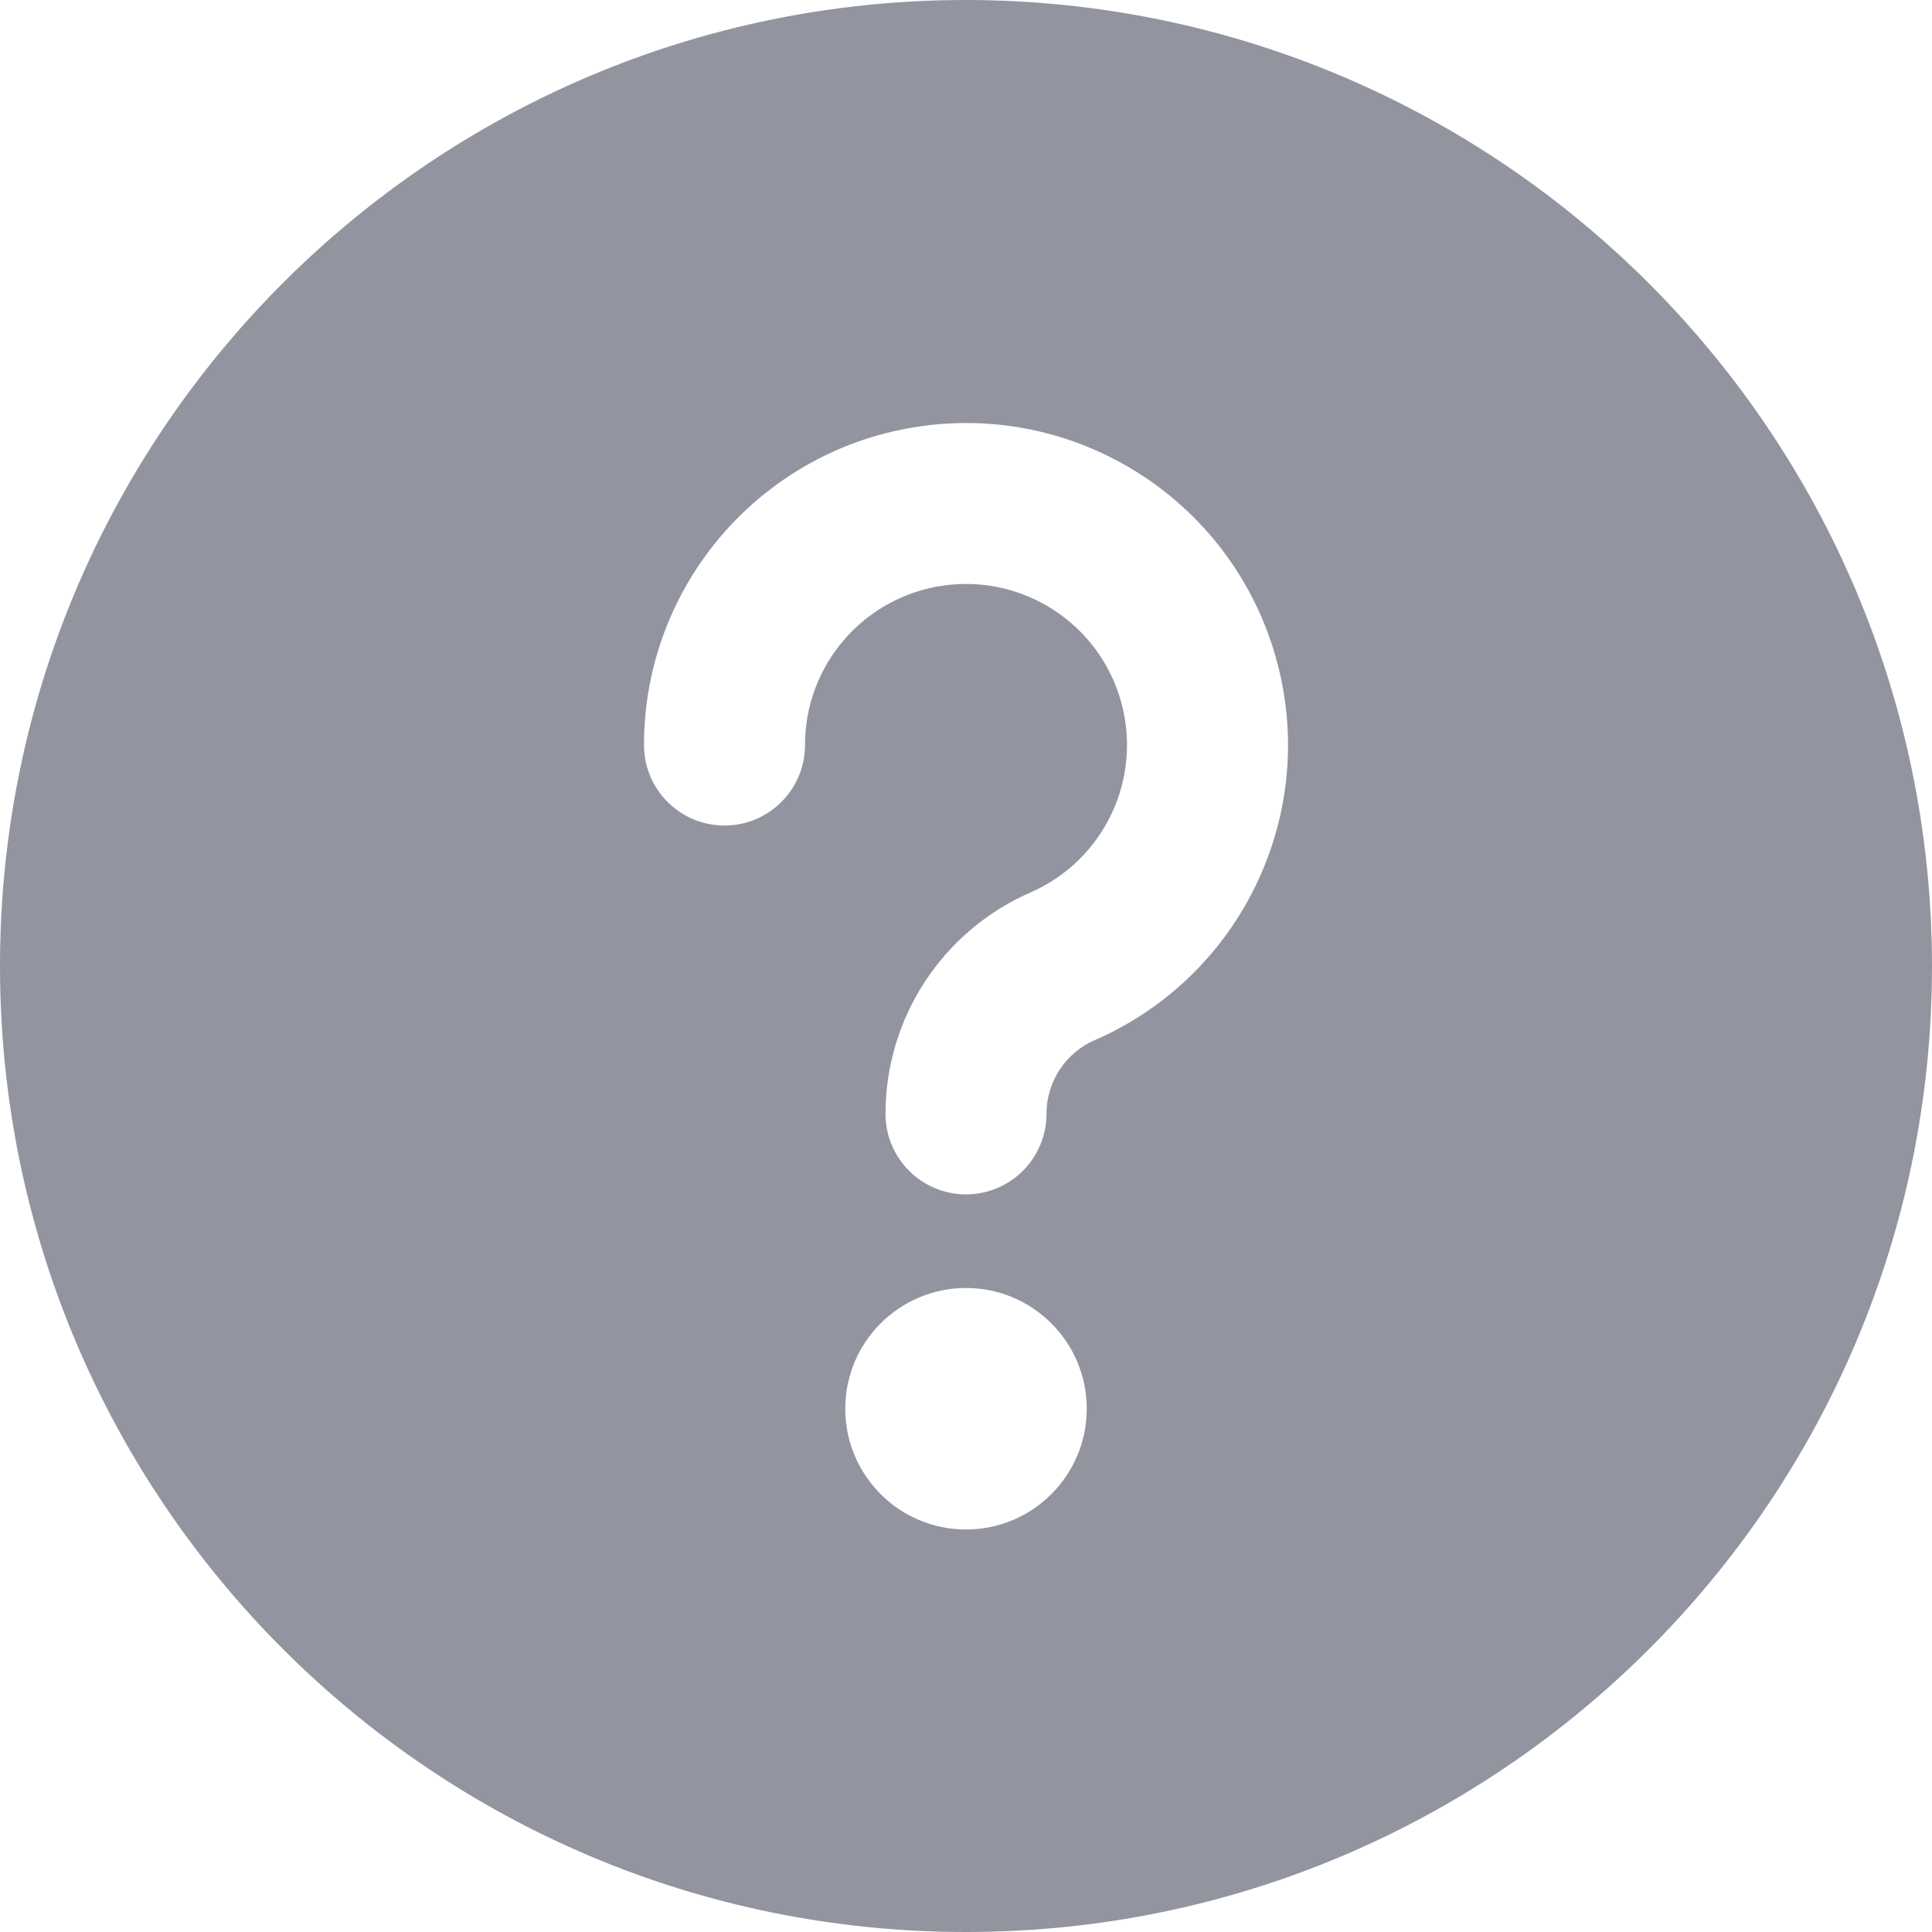 <svg width="24" height="24" viewBox="0 0 24 24" fill="none" xmlns="http://www.w3.org/2000/svg">
<path fill-rule="evenodd" clip-rule="evenodd" d="M12 0C5.373 0 0 5.373 0 12C0 18.627 5.373 24 12 24C18.627 24 24 18.627 24 12C23.993 5.376 18.624 0.007 12 0ZM12 19C11.172 19 10.5 18.328 10.5 17.5C10.5 16.672 11.172 16 12 16C12.828 16 13.5 16.672 13.5 17.5C13.5 18.328 12.828 19 12 19ZM13 13.837C13 13.439 13.235 13.079 13.6 12.92V12.921C15.431 12.122 16.392 10.094 15.85 8.171C15.309 6.248 13.432 5.019 11.453 5.293C9.474 5.566 8 7.257 8 9.255C8 9.807 8.448 10.255 9 10.255C9.552 10.255 10 9.807 10 9.255C9.999 8.256 10.736 7.41 11.726 7.273C12.715 7.136 13.654 7.75 13.925 8.712C14.196 9.673 13.716 10.687 12.8 11.087C11.707 11.564 11 12.644 11 13.837C11 14.389 11.448 14.837 12 14.837C12.552 14.837 13 14.389 13 13.837Z" fill="#9294A0"/>
</svg>

